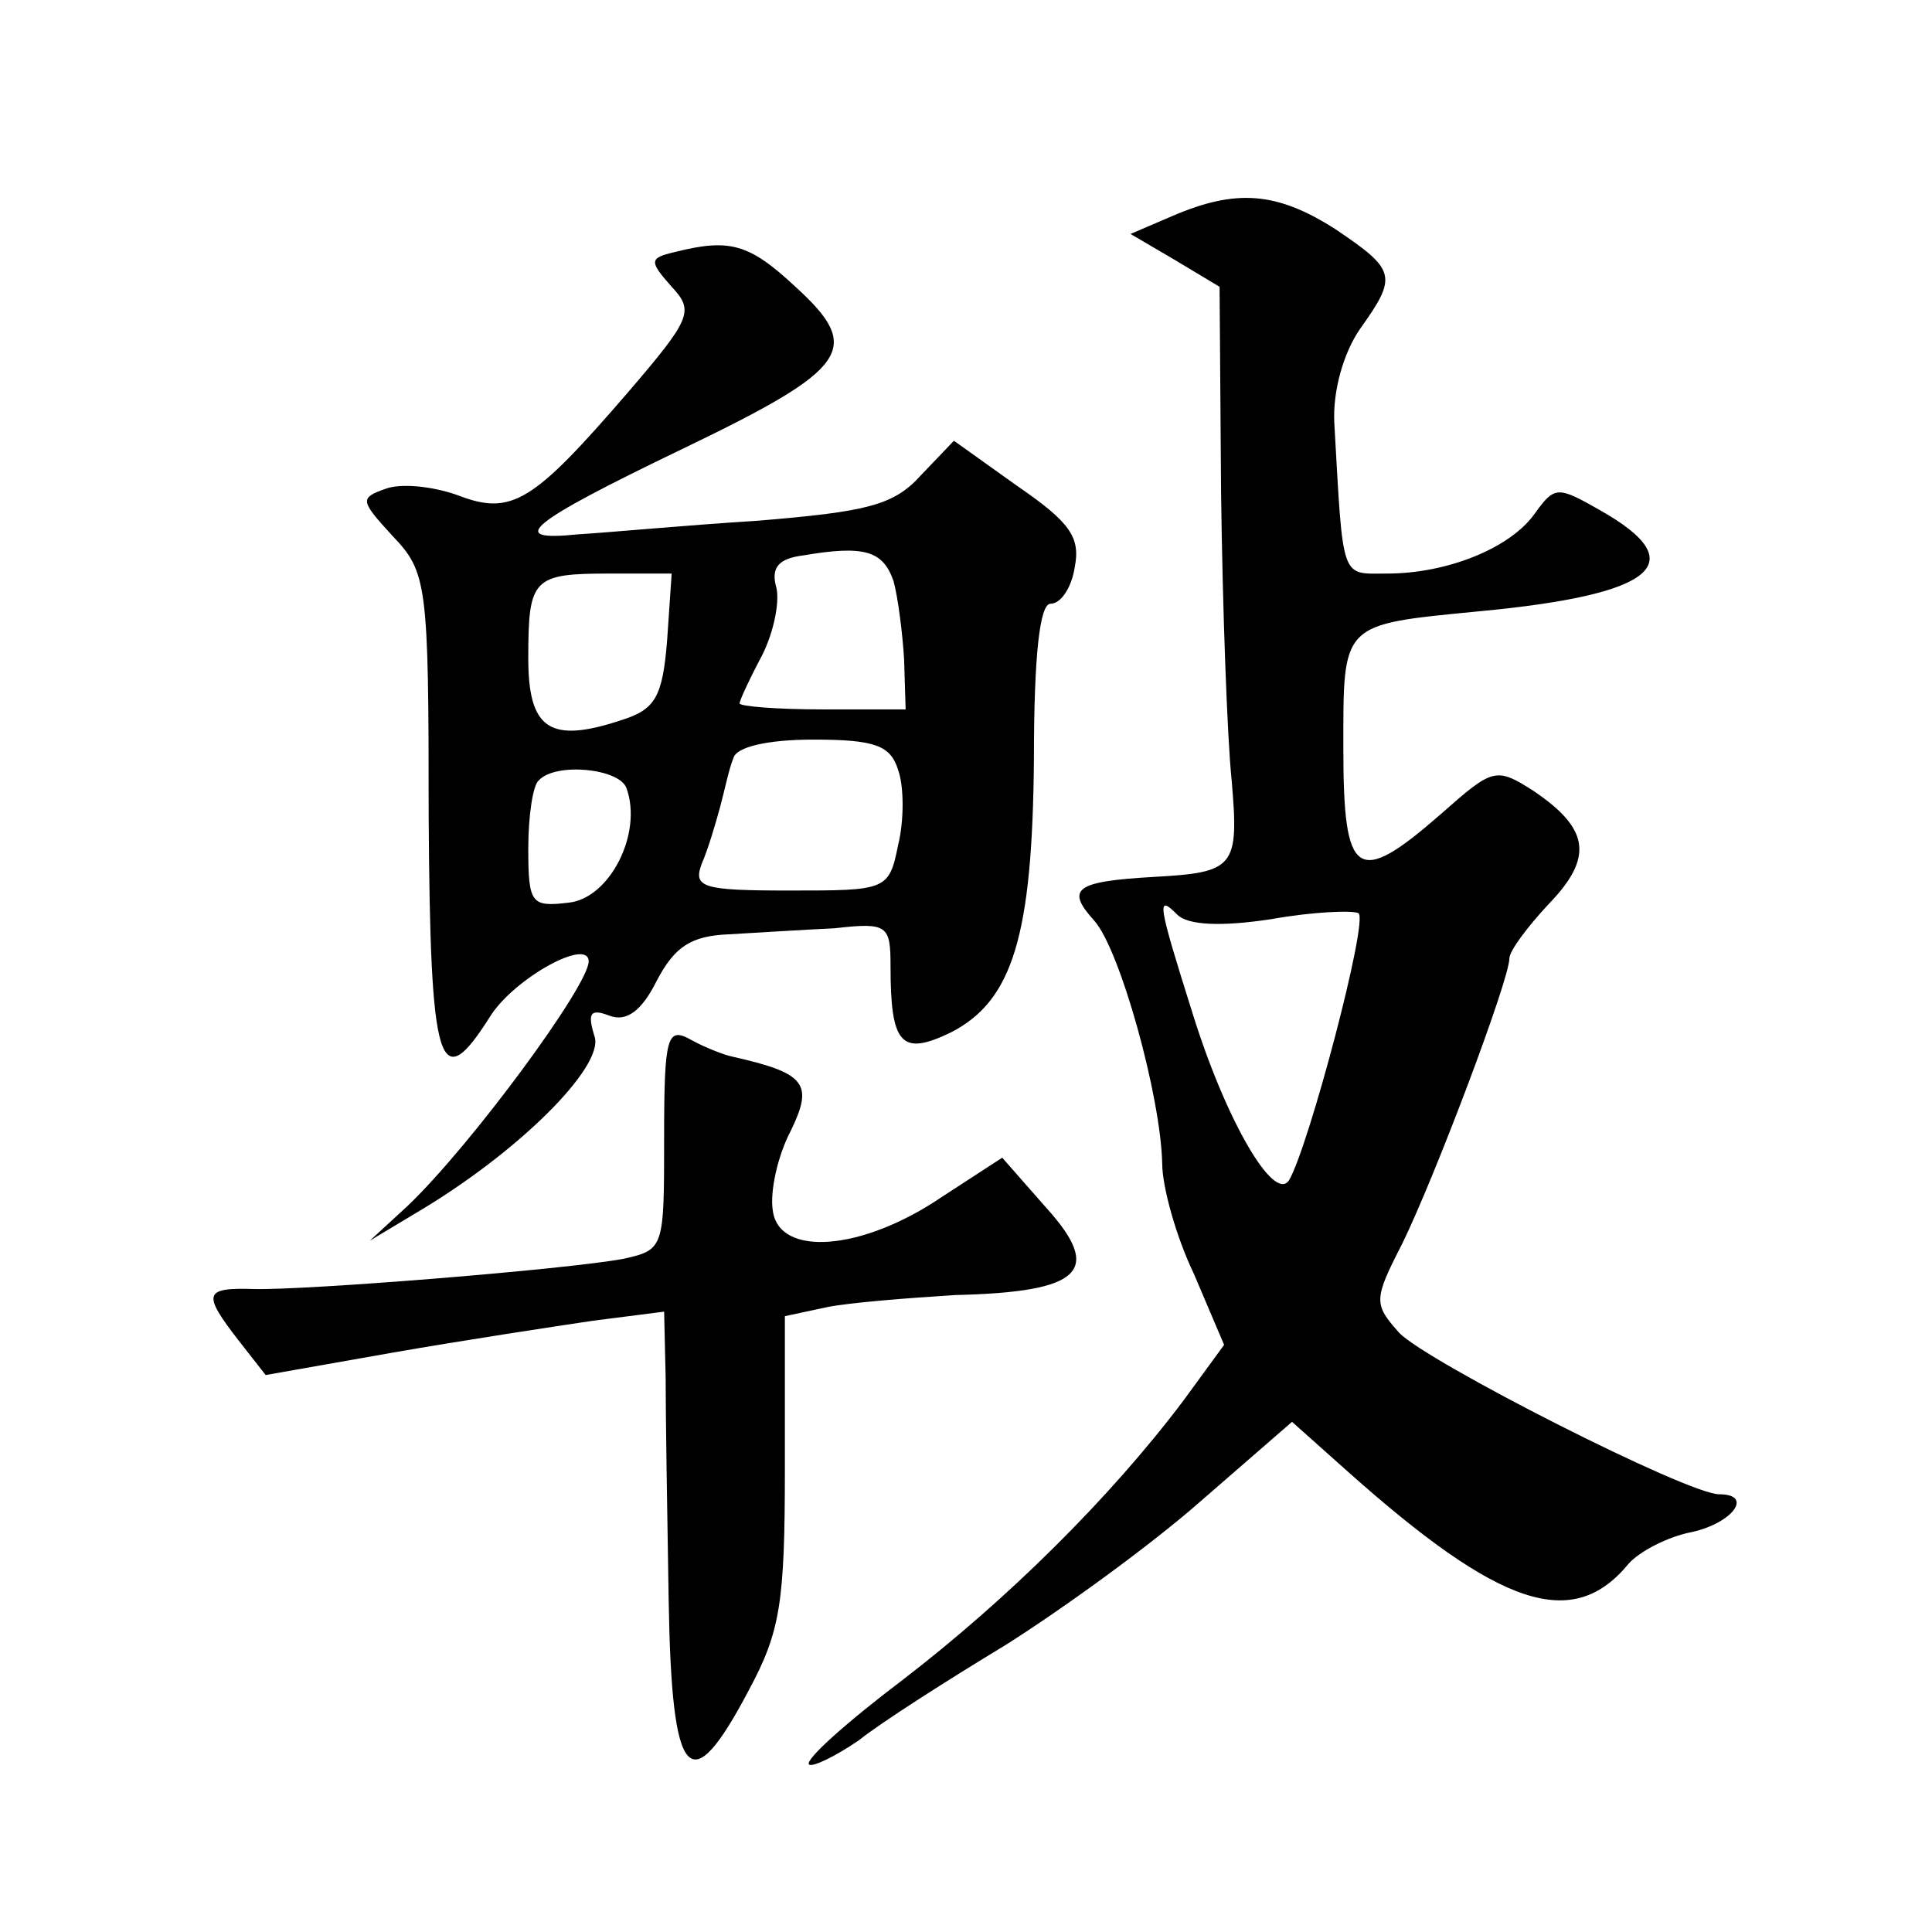 <?xml version="1.0" standalone="no"?>
<!DOCTYPE svg PUBLIC "-//W3C//DTD SVG 20010904//EN"
 "http://www.w3.org/TR/2001/REC-SVG-20010904/DTD/svg10.dtd">
<svg version="1.0" xmlns="http://www.w3.org/2000/svg"
 width="128pt" height="128pt" viewBox="0 0 128 128"
 preserveAspectRatio="xMidYMid meet">
<g transform="translate(0,128) scale(0.1,-0.1)"
fill="#0" stroke="none">
<path d="M777 1137 l-28 -12 29 -17 30 -18 1 -137 c1 -76 4 -161 7 -190 5 -58 2
-61 -52 -64 -52 -3 -58 -8 -39 -29 17 -19 44 -116 45 -161 0 -15 9 -48 21 -73 l20
-47 -27 -37 c-49 -65 -117 -132 -186 -185 -37 -28 -65 -53 -62 -56 2 -2 17 5 33
16 15 12 59 40 97 63 38 24 96 66 129 95 l61 53 37 -33 c101 -90 149 -106 186 -61
7 8 26 18 42 21 27 6 41 25 18 25 -21 0 -194 88 -212 107 -17 19 -17 22 2 59 22
45 71 175 71 189 0 5 12 21 26 36 30 31 27 50 -10 75 -25 16 -27 15 -61 -15 -56
-49 -65 -43 -65 43 0 84 -2 82 90 91 117 11 142 32 80 67 -28 16 -30 16 -43 -2
-16 -23 -58 -40 -98 -40 -31 0 -29 -6 -35 100 -1 21 6 46 17 62 25 35 24 39 -16
66 -39 25 -66 27 -108 9z m65 -466 c28 5 54 6 58 4 7 -4 -33 -155 -46 -177 -10
-15 -42 40 -64 111 -23 73 -24 79 -10 65 7 -7 29 -8 62 -3z M447 1113 c-17 -4 -17
-6 -2 -23 15 -16 13 -21 -29 -70 -63 -73 -77 -82 -113 -68 -17 6 -38 8 -48 4 -17
-6 -16 -8 5 -31 23 -24 24 -32 24 -185 1 -169 7 -187 41 -133 16 25 65 52 65 36
0 -16 -78 -122 -120 -162 l-25 -23 30 18 c68 40 125 97 119 117 -5 16 -3 19 10
14 11 -4 21 3 31 23 12 23 23 30 48 31 17 1 49 3 70 4 35 4 37 2 37 -25 0 -52 7
-60 40 -44 41 21 54 64 55 181 0 70 4 103 11 103 7 0 14 11 16 24 4 20 -3 30 -38
54 l-42 30 -22 -23 c-18 -20 -36 -24 -108 -30 -48 -3 -101 -8 -119 -9 -48 -5 -34
7 70 57 110 53 119 66 74 107 -31 29 -44 32 -80 23z m145 -218 c3 -11 6 -35 7 -52
l1 -33 -55 0 c-30 0 -55 2 -55 4 0 2 7 17 15 32 8 16 12 37 9 46 -3 12 2 18 18
20 41 7 53 3 60 -17z m-150 -39 c-3 -38 -8 -46 -30 -53 -48 -16 -62 -6 -62 41 0
53 3 56 54 56 l41 0 -3 -44z m153 -86 c4 -11 4 -34 0 -50 -6 -30 -8 -30 -72 -30
-58 0 -64 2 -58 18 4 9 9 26 12 37 3 11 6 26 9 33 2 7 22 12 53 12 41 0 51 -4 56
-20z m-180 -12 c11 -30 -11 -73 -38 -76 -25 -3 -27 -1 -27 36 0 21 3 42 7 45 11
12 53 8 58 -5z M440 526 c0 -73 0 -74 -27 -80 -37 -7 -211 -21 -245 -20 -33 1 -34
-3 -10 -34 l18 -23 85 15 c46 8 105 17 132 21 l47 6 1 -43 c0 -24 1 -90 2 -148
2 -121 14 -134 53 -60 21 39 24 58 24 147 l0 101 28 6 c15 3 53 6 85 8 84 2 98
16 60 58 l-29 33 -40 -26 c-53 -36 -108 -40 -112 -9 -2 12 3 36 12 53 15 31 10
38 -39 49 -5 1 -18 6 -27 11 -16 9 -18 3 -18 -65z"/>
</g>
</svg>
